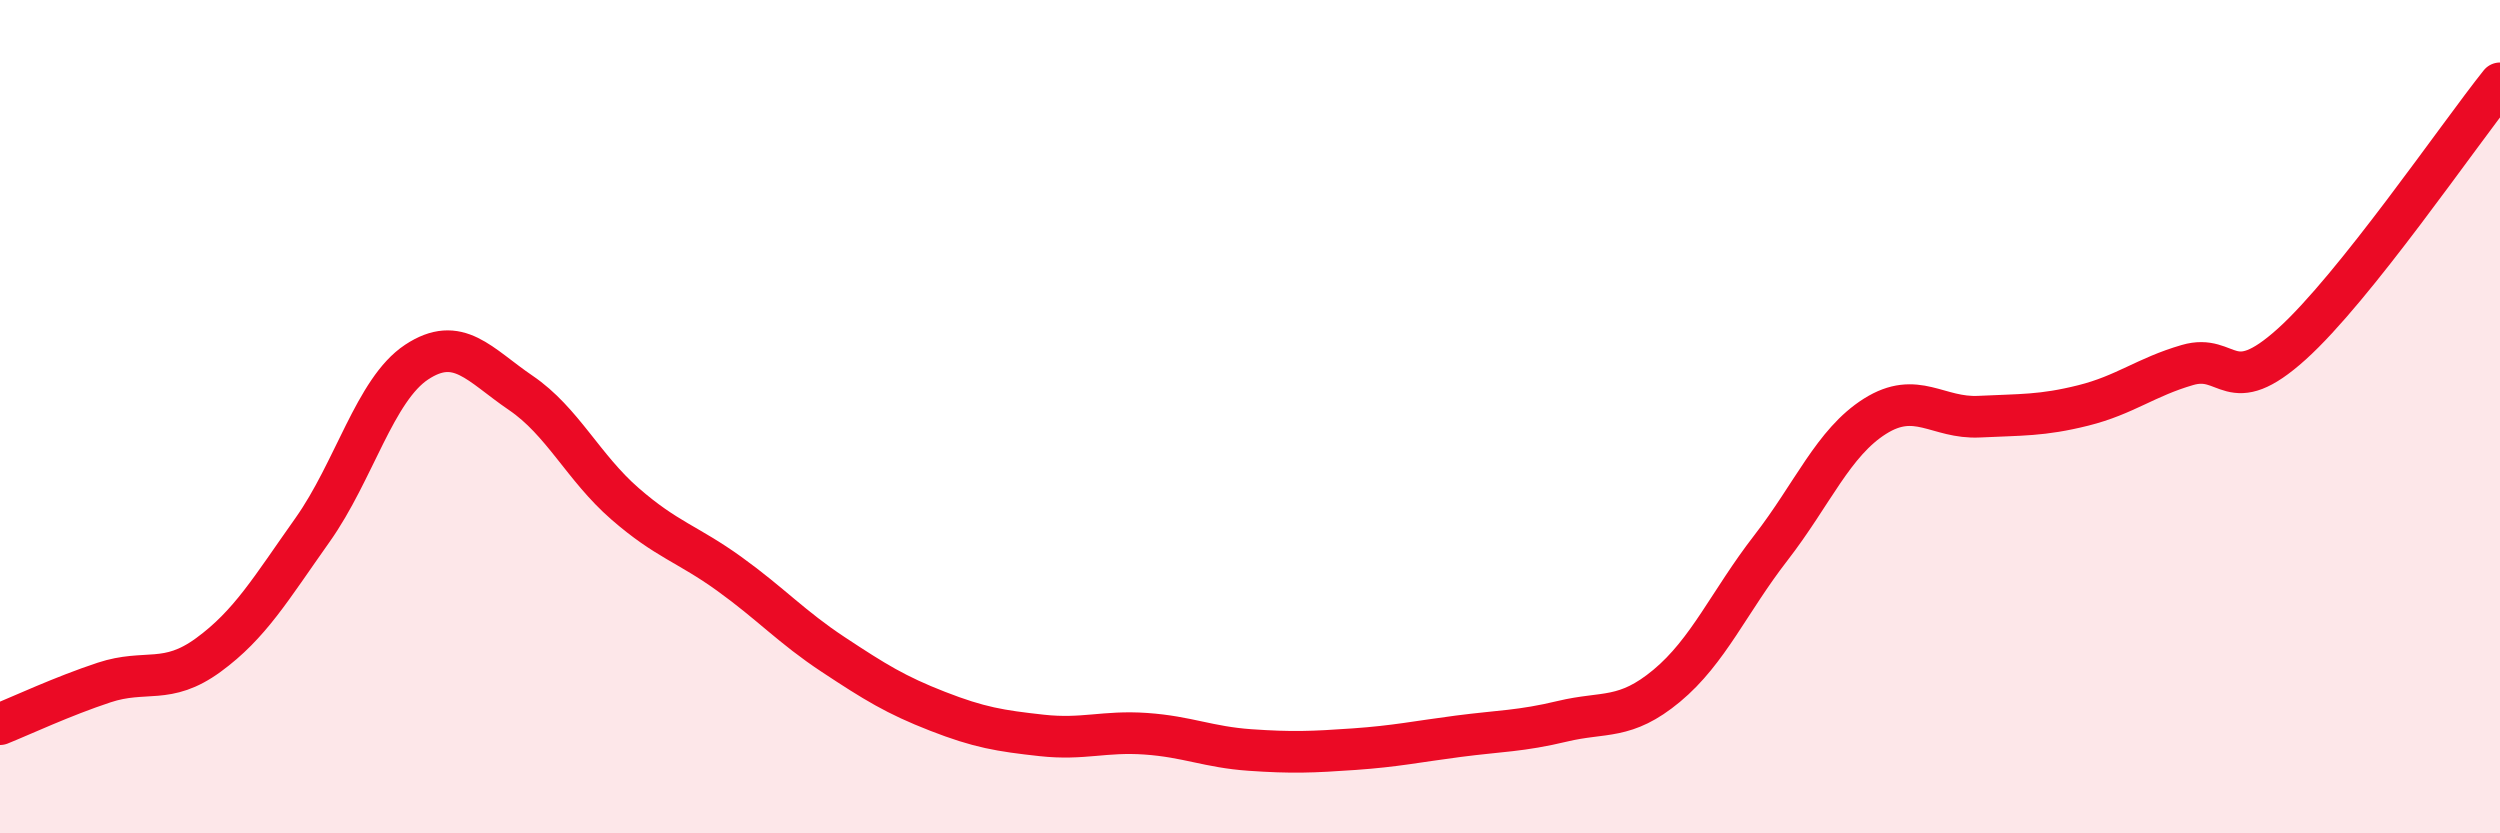 
    <svg width="60" height="20" viewBox="0 0 60 20" xmlns="http://www.w3.org/2000/svg">
      <path
        d="M 0,17.38 C 0.5,17.18 1.5,16.71 2.5,16.38 C 3.5,16.05 4,16.45 5,15.72 C 6,14.99 6.5,14.13 7.5,12.72 C 8.5,11.31 9,9.35 10,8.69 C 11,8.03 11.5,8.75 12.5,9.43 C 13.5,10.11 14,11.22 15,12.09 C 16,12.96 16.5,13.05 17.5,13.77 C 18.5,14.49 19,15.05 20,15.71 C 21,16.37 21.5,16.68 22.5,17.07 C 23.5,17.46 24,17.54 25,17.65 C 26,17.76 26.5,17.54 27.5,17.61 C 28.5,17.68 29,17.93 30,18 C 31,18.07 31.5,18.05 32.5,17.98 C 33.5,17.91 34,17.8 35,17.67 C 36,17.54 36.5,17.55 37.5,17.31 C 38.5,17.07 39,17.29 40,16.46 C 41,15.63 41.5,14.44 42.5,13.15 C 43.5,11.86 44,10.62 45,9.99 C 46,9.36 46.5,10.05 47.5,10 C 48.5,9.95 49,9.98 50,9.73 C 51,9.48 51.5,9.05 52.5,8.76 C 53.5,8.47 53.5,9.61 55,8.26 C 56.5,6.91 59,3.25 60,2L60 20L0 20Z"
        fill="#EB0A25"
        opacity="0.1"
        stroke-linecap="round"
        stroke-linejoin="round"
      />
      <path
        d="M 0,17.38 C 0.5,17.18 1.5,16.71 2.5,16.38 C 3.5,16.05 4,16.45 5,15.72 C 6,14.99 6.5,14.13 7.5,12.72 C 8.5,11.31 9,9.35 10,8.69 C 11,8.03 11.5,8.75 12.5,9.43 C 13.5,10.11 14,11.22 15,12.09 C 16,12.96 16.5,13.05 17.5,13.77 C 18.5,14.49 19,15.05 20,15.71 C 21,16.37 21.5,16.68 22.5,17.07 C 23.5,17.46 24,17.54 25,17.65 C 26,17.76 26.5,17.54 27.5,17.61 C 28.5,17.68 29,17.93 30,18 C 31,18.07 31.5,18.05 32.5,17.98 C 33.5,17.91 34,17.8 35,17.67 C 36,17.54 36.5,17.55 37.5,17.31 C 38.5,17.07 39,17.29 40,16.46 C 41,15.63 41.5,14.44 42.5,13.15 C 43.5,11.86 44,10.62 45,9.99 C 46,9.36 46.5,10.05 47.5,10 C 48.5,9.95 49,9.98 50,9.73 C 51,9.48 51.5,9.05 52.5,8.76 C 53.5,8.47 53.5,9.61 55,8.26 C 56.5,6.91 59,3.25 60,2"
        stroke="#EB0A25"
        stroke-width="1"
        fill="none"
        stroke-linecap="round"
        stroke-linejoin="round"
      />
    </svg>
  